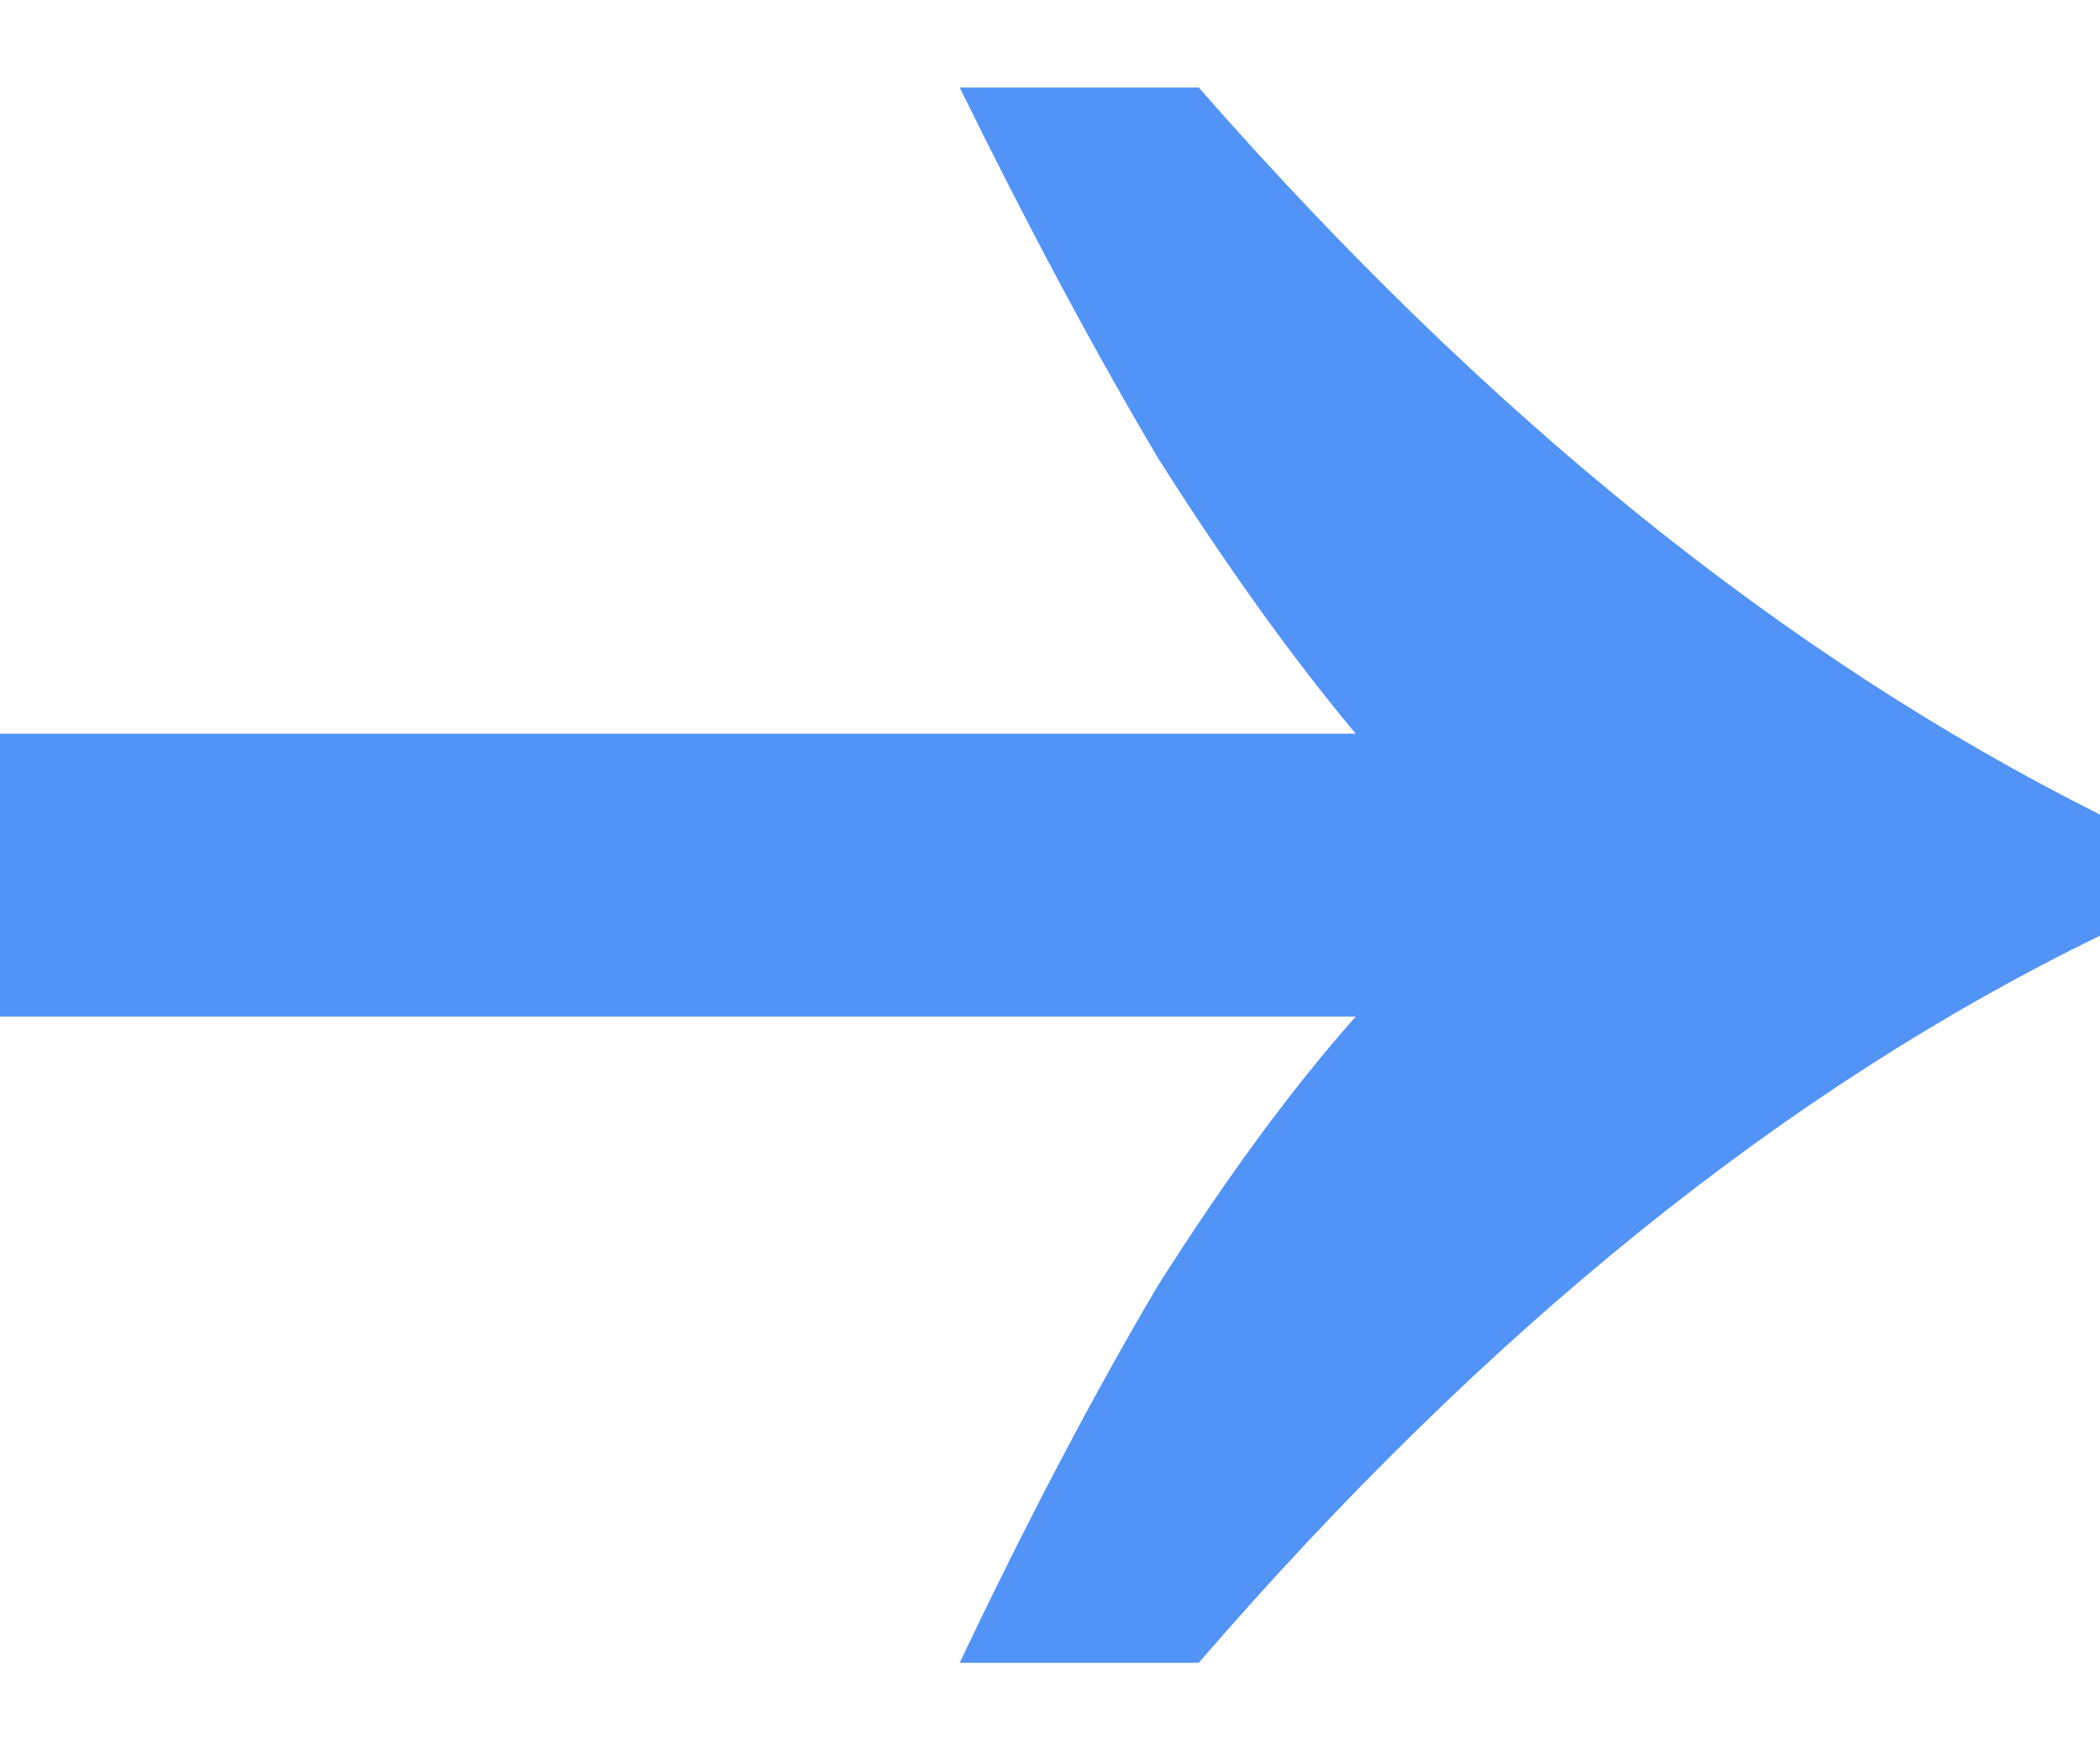 <?xml version="1.0" encoding="UTF-8"?> <svg xmlns="http://www.w3.org/2000/svg" width="12" height="10" viewBox="0 0 12 10" fill="none"><path d="M5.484 9.5C5.874 8.679 6.252 7.962 6.616 7.346C7.006 6.731 7.383 6.218 7.747 5.808H0L-0 4.192H7.747C7.383 3.756 7.006 3.231 6.616 2.615C6.252 2 5.874 1.295 5.484 0.5H6.85C8.489 2.372 10.205 3.756 12 4.654V5.346C10.205 6.218 8.489 7.603 6.85 9.5H5.484Z" fill="#5293F8"></path></svg> 